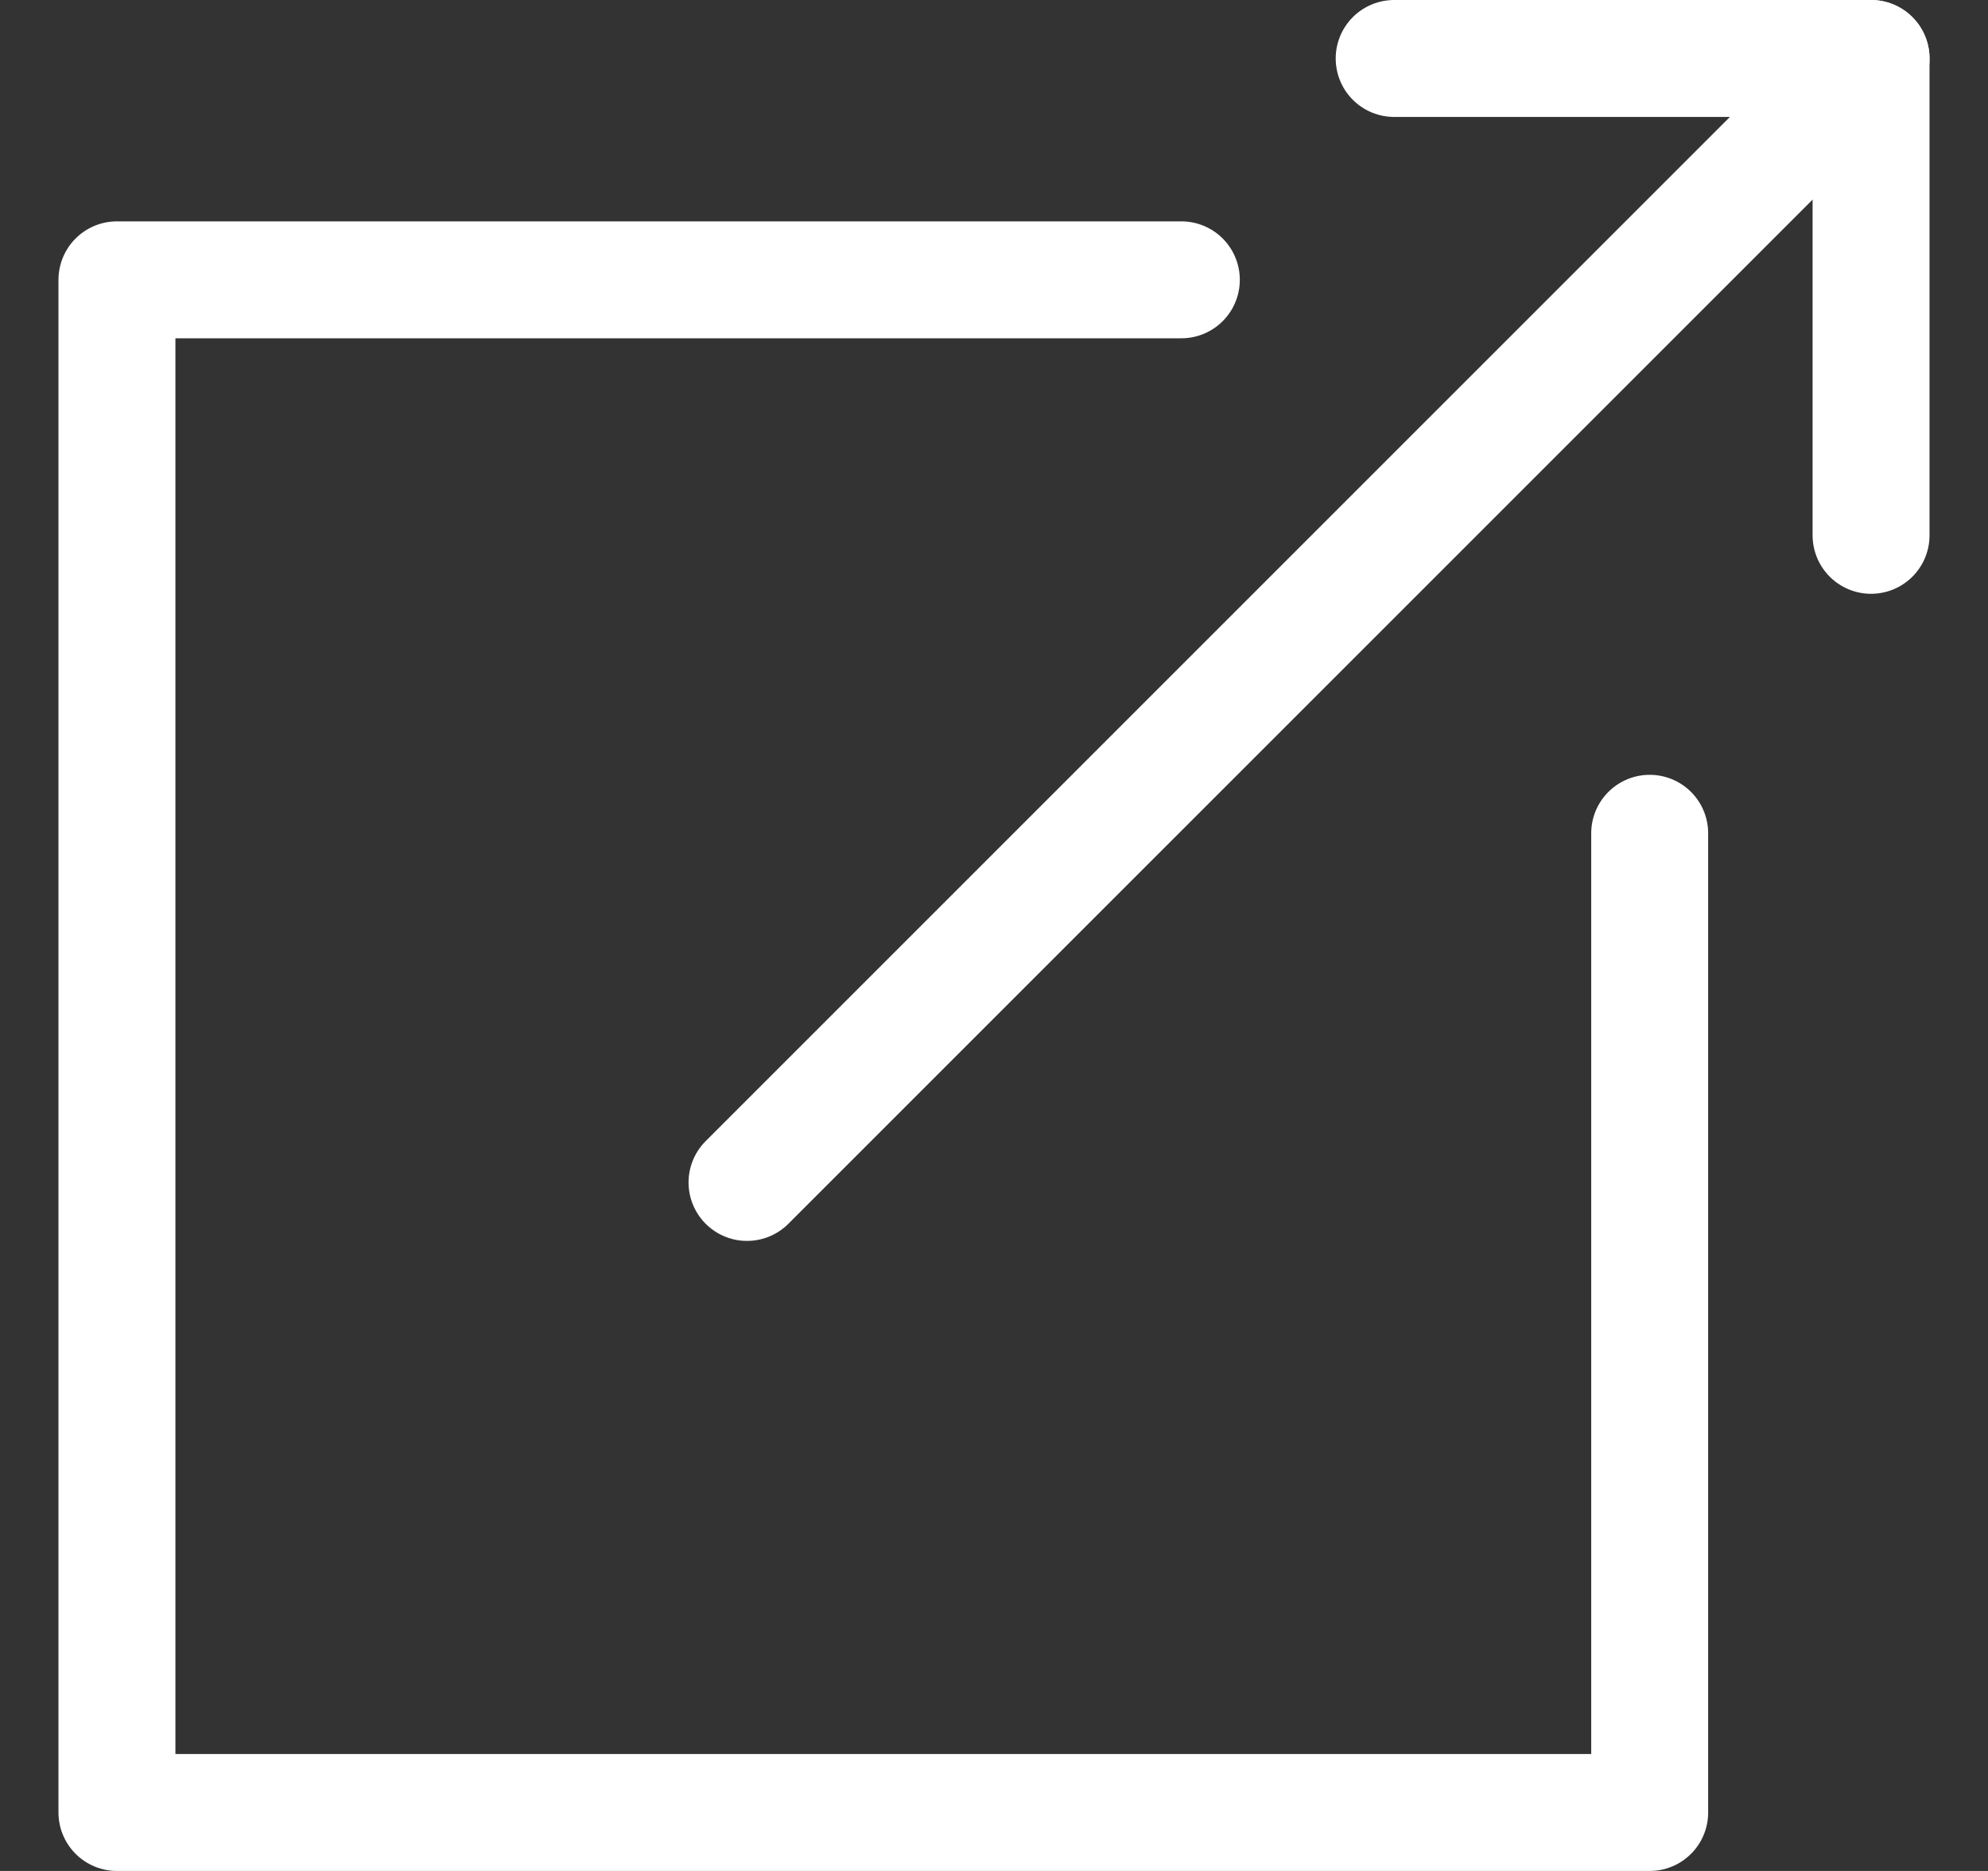 <svg width="17" height="16" viewBox="0 0 17 16" fill="none" xmlns="http://www.w3.org/2000/svg">
<rect x="0" y="0" width="17" height="16" fill="#333333" stroke="none"/>
<path d="M14.107 7.126V15.5H1V2.393H10.102" stroke="white" stroke-linecap="round" stroke-linejoin="round"/>
<path d="M6.388 10.112L16 0.5" stroke="white" stroke-linecap="round" stroke-linejoin="round"/>
<path d="M11.922 0.5H16V4.578" stroke="white" stroke-linecap="round" stroke-linejoin="round"/>
</svg>
